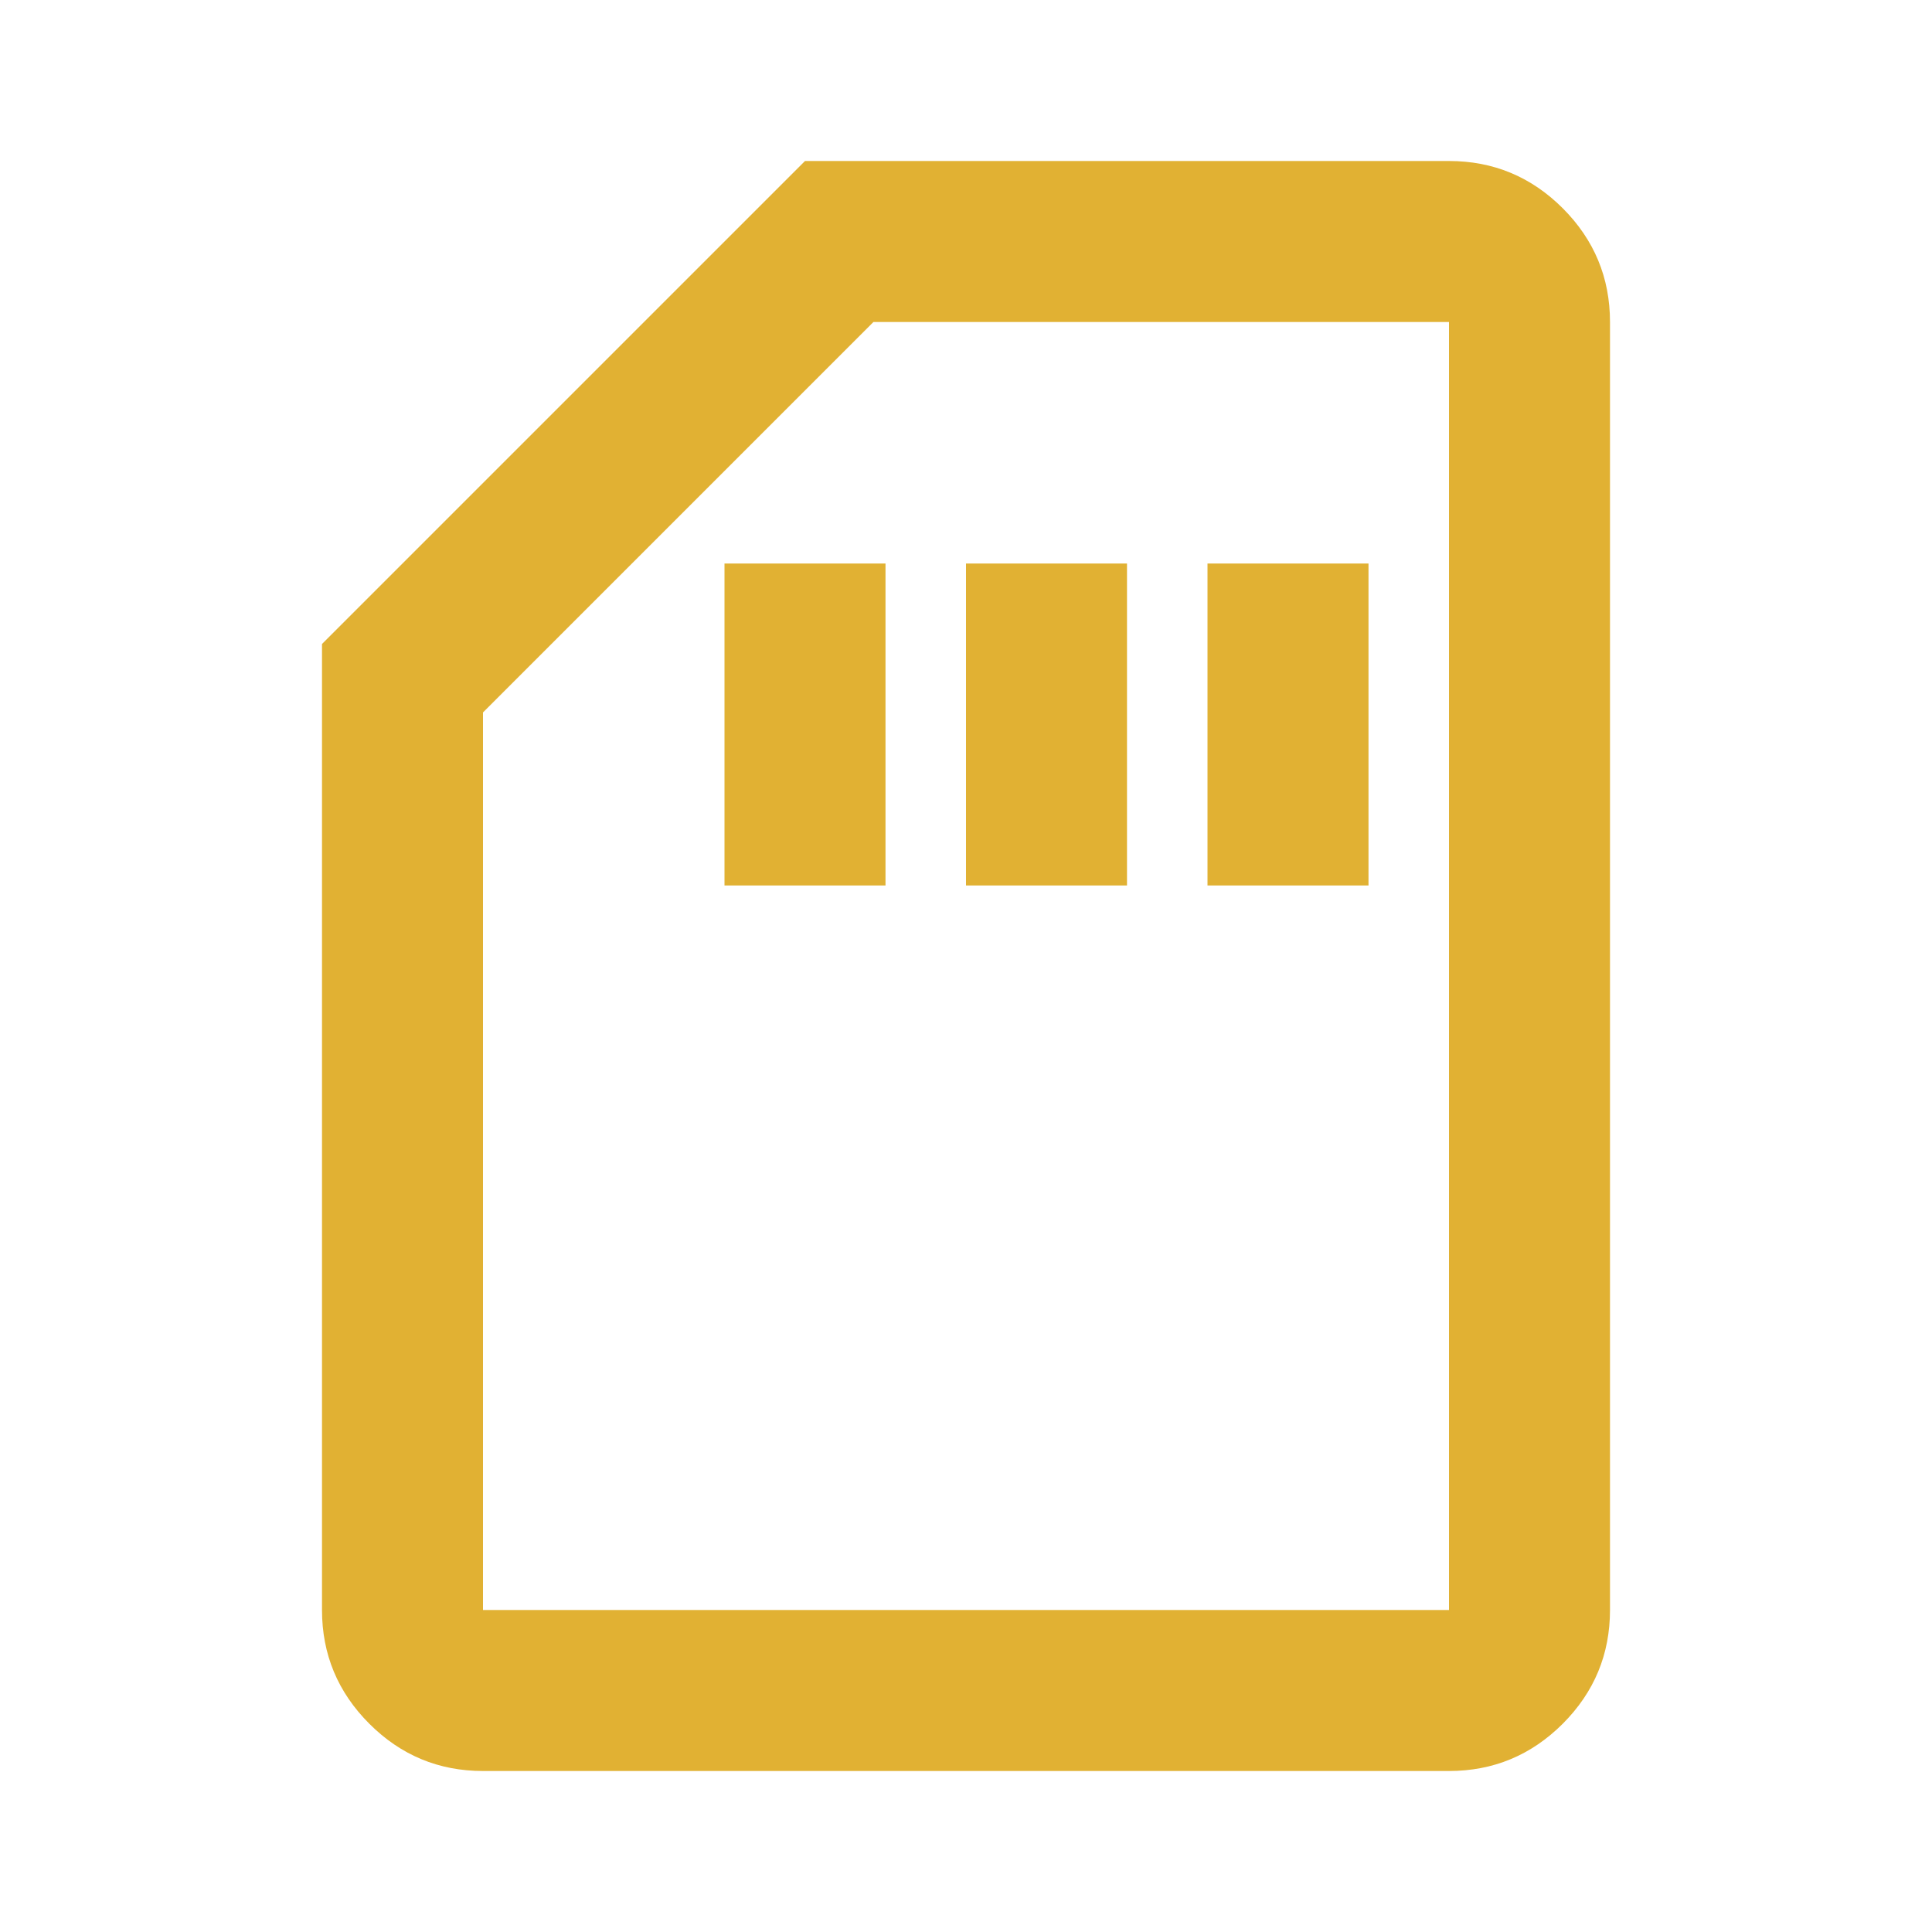 <svg xmlns="http://www.w3.org/2000/svg" xmlns:xlink="http://www.w3.org/1999/xlink" aria-hidden="true" class="iconify iconify--material-symbols" width="32" height="32" preserveAspectRatio="xMidYMid meet" viewBox="0 0 24 24"><path fill="#e1b133" d="M9 11h2V7H9Zm3 0h2V7h-2Zm3 0h2V7h-2ZM6 22q-.825 0-1.412-.587Q4 20.825 4 20V8l6-6h8q.825 0 1.413.587Q20 3.175 20 4v16q0 .825-.587 1.413Q18.825 22 18 22Zm0-2h12V4h-7.15L6 8.85V20Zm0 0h12Z"></path></svg>
